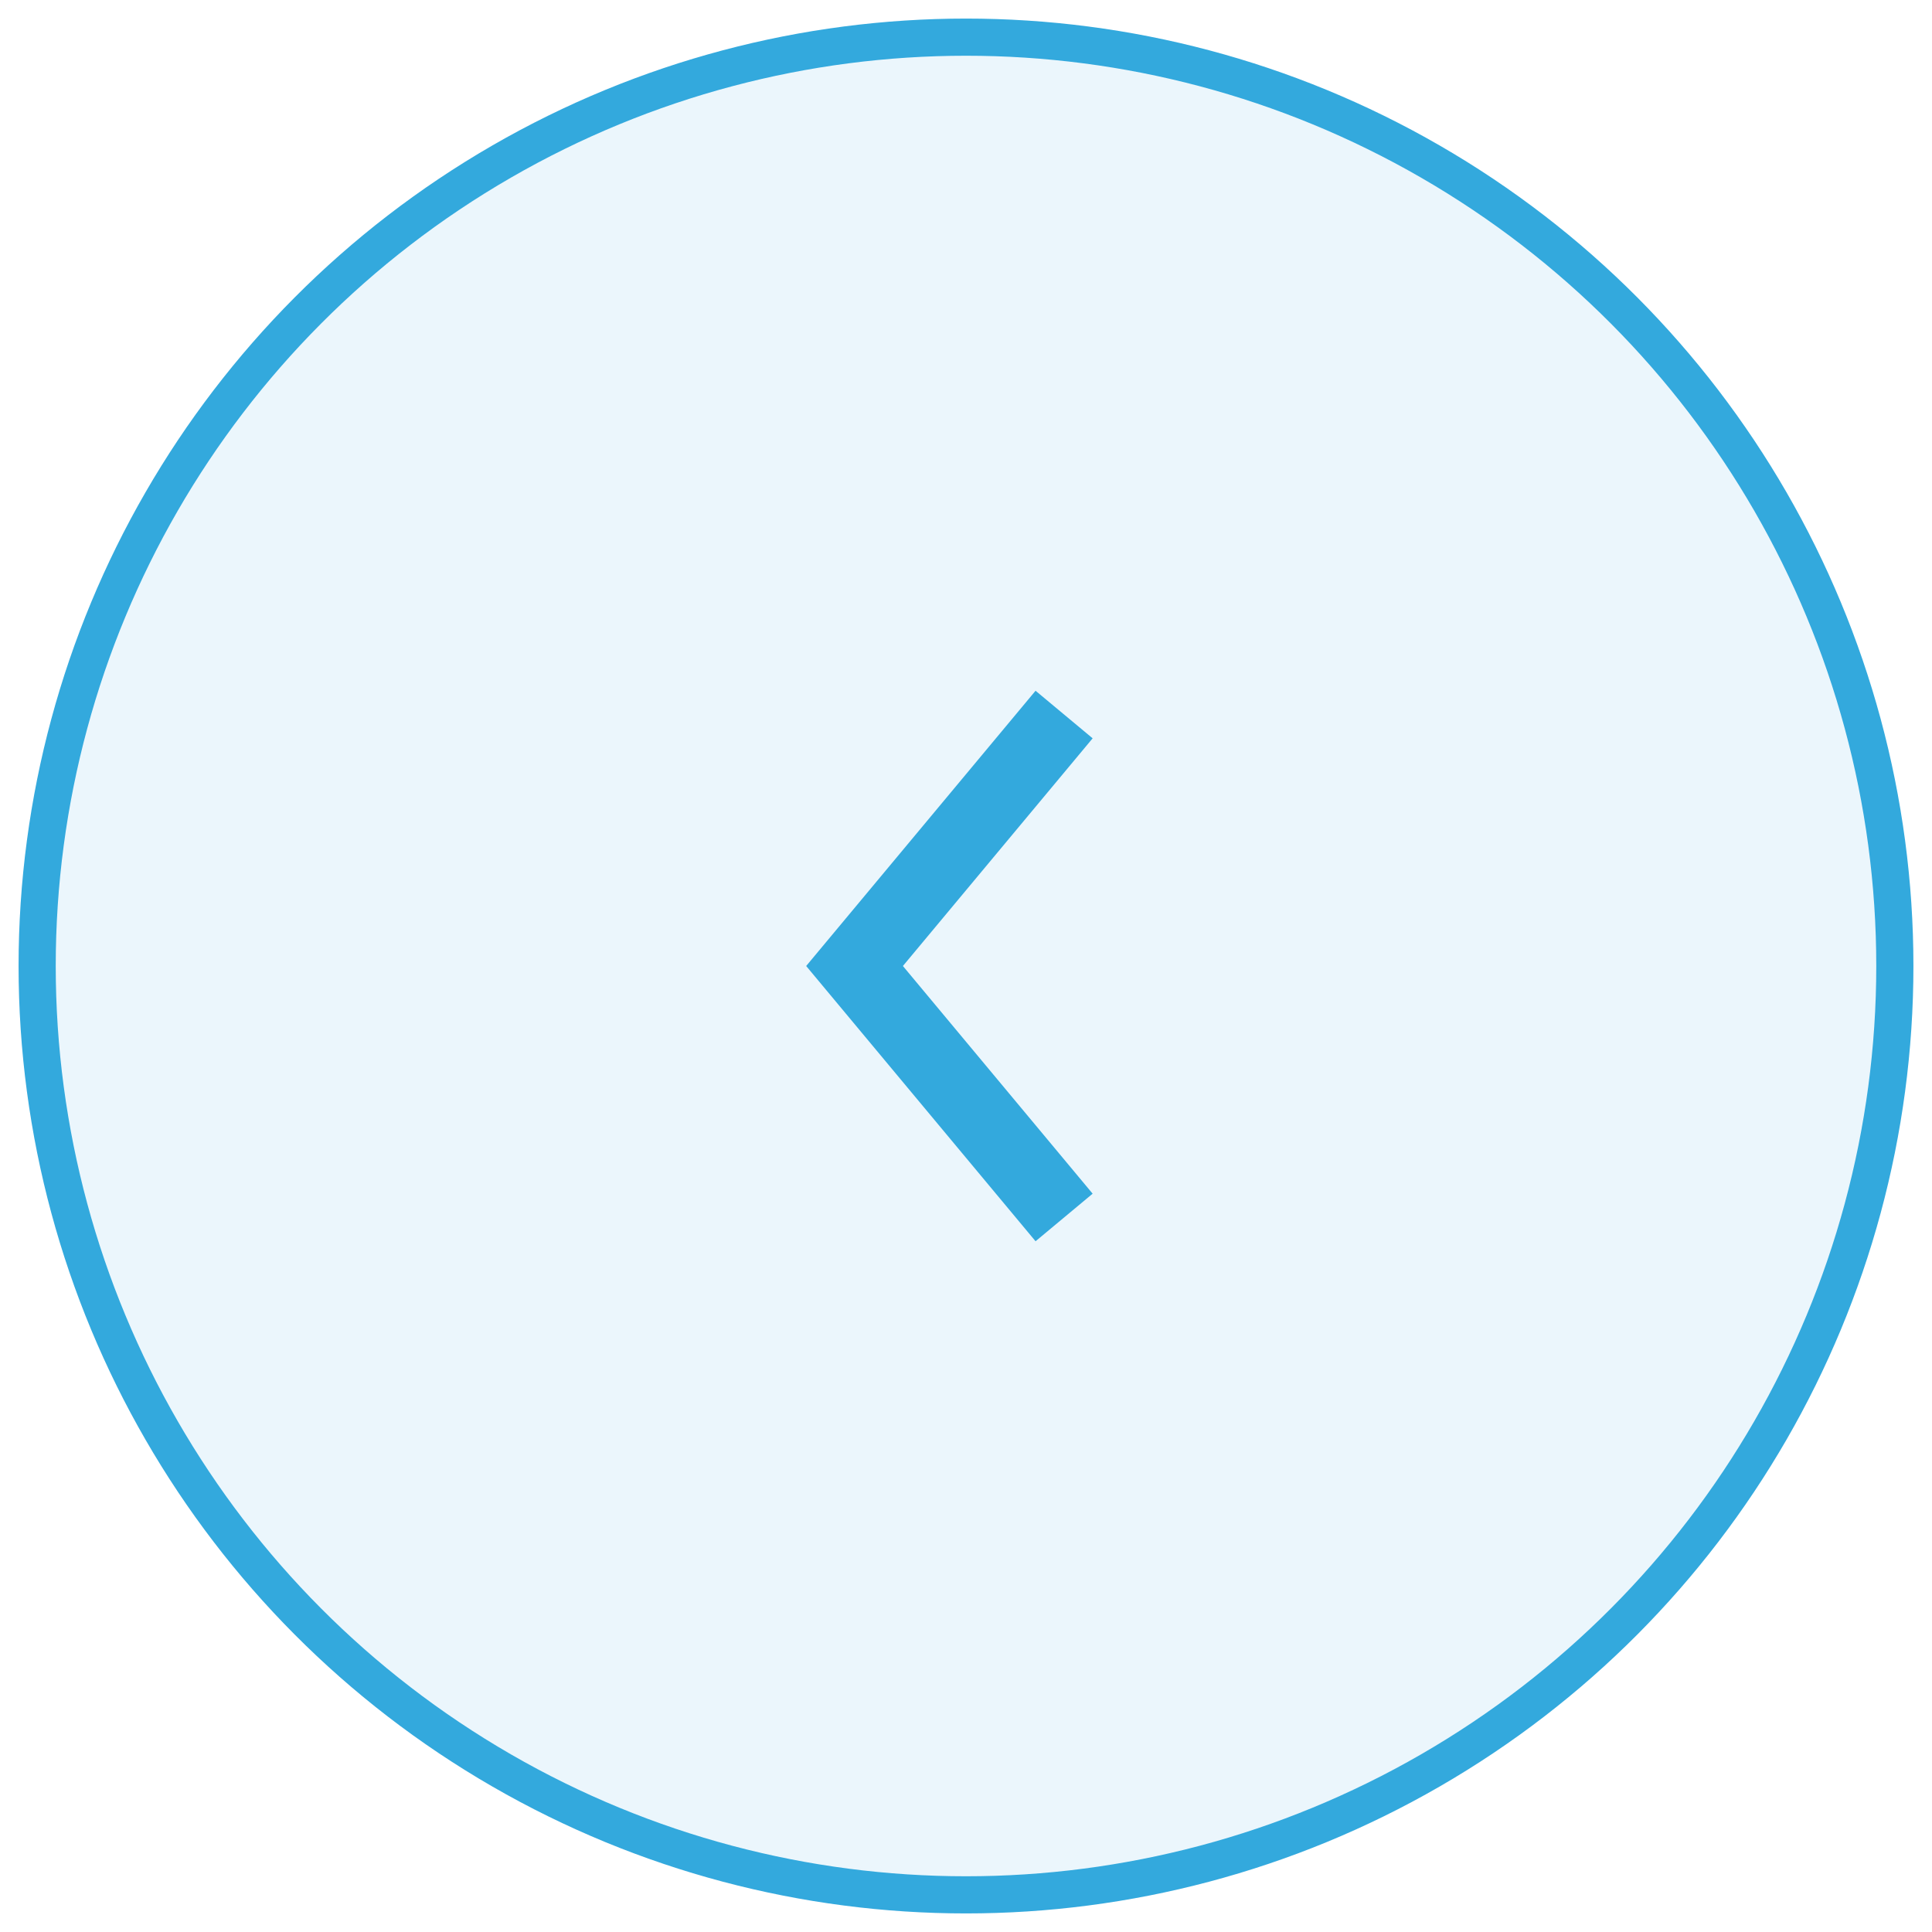 <svg xmlns="http://www.w3.org/2000/svg" width="52" height="52" viewBox="0 0 52 52">
    <g fill="none" fill-rule="evenodd" opacity=".8" transform="translate(1 1)">
        <circle cx="25" cy="25" r="25" fill="#0093D5" fill-opacity="0.1" stroke="#0093D5"/>
        <path stroke="#0093D5" stroke-linecap="square" stroke-width="2" d="M27 31l-5-6 5-6"/>
    </g>
</svg>
